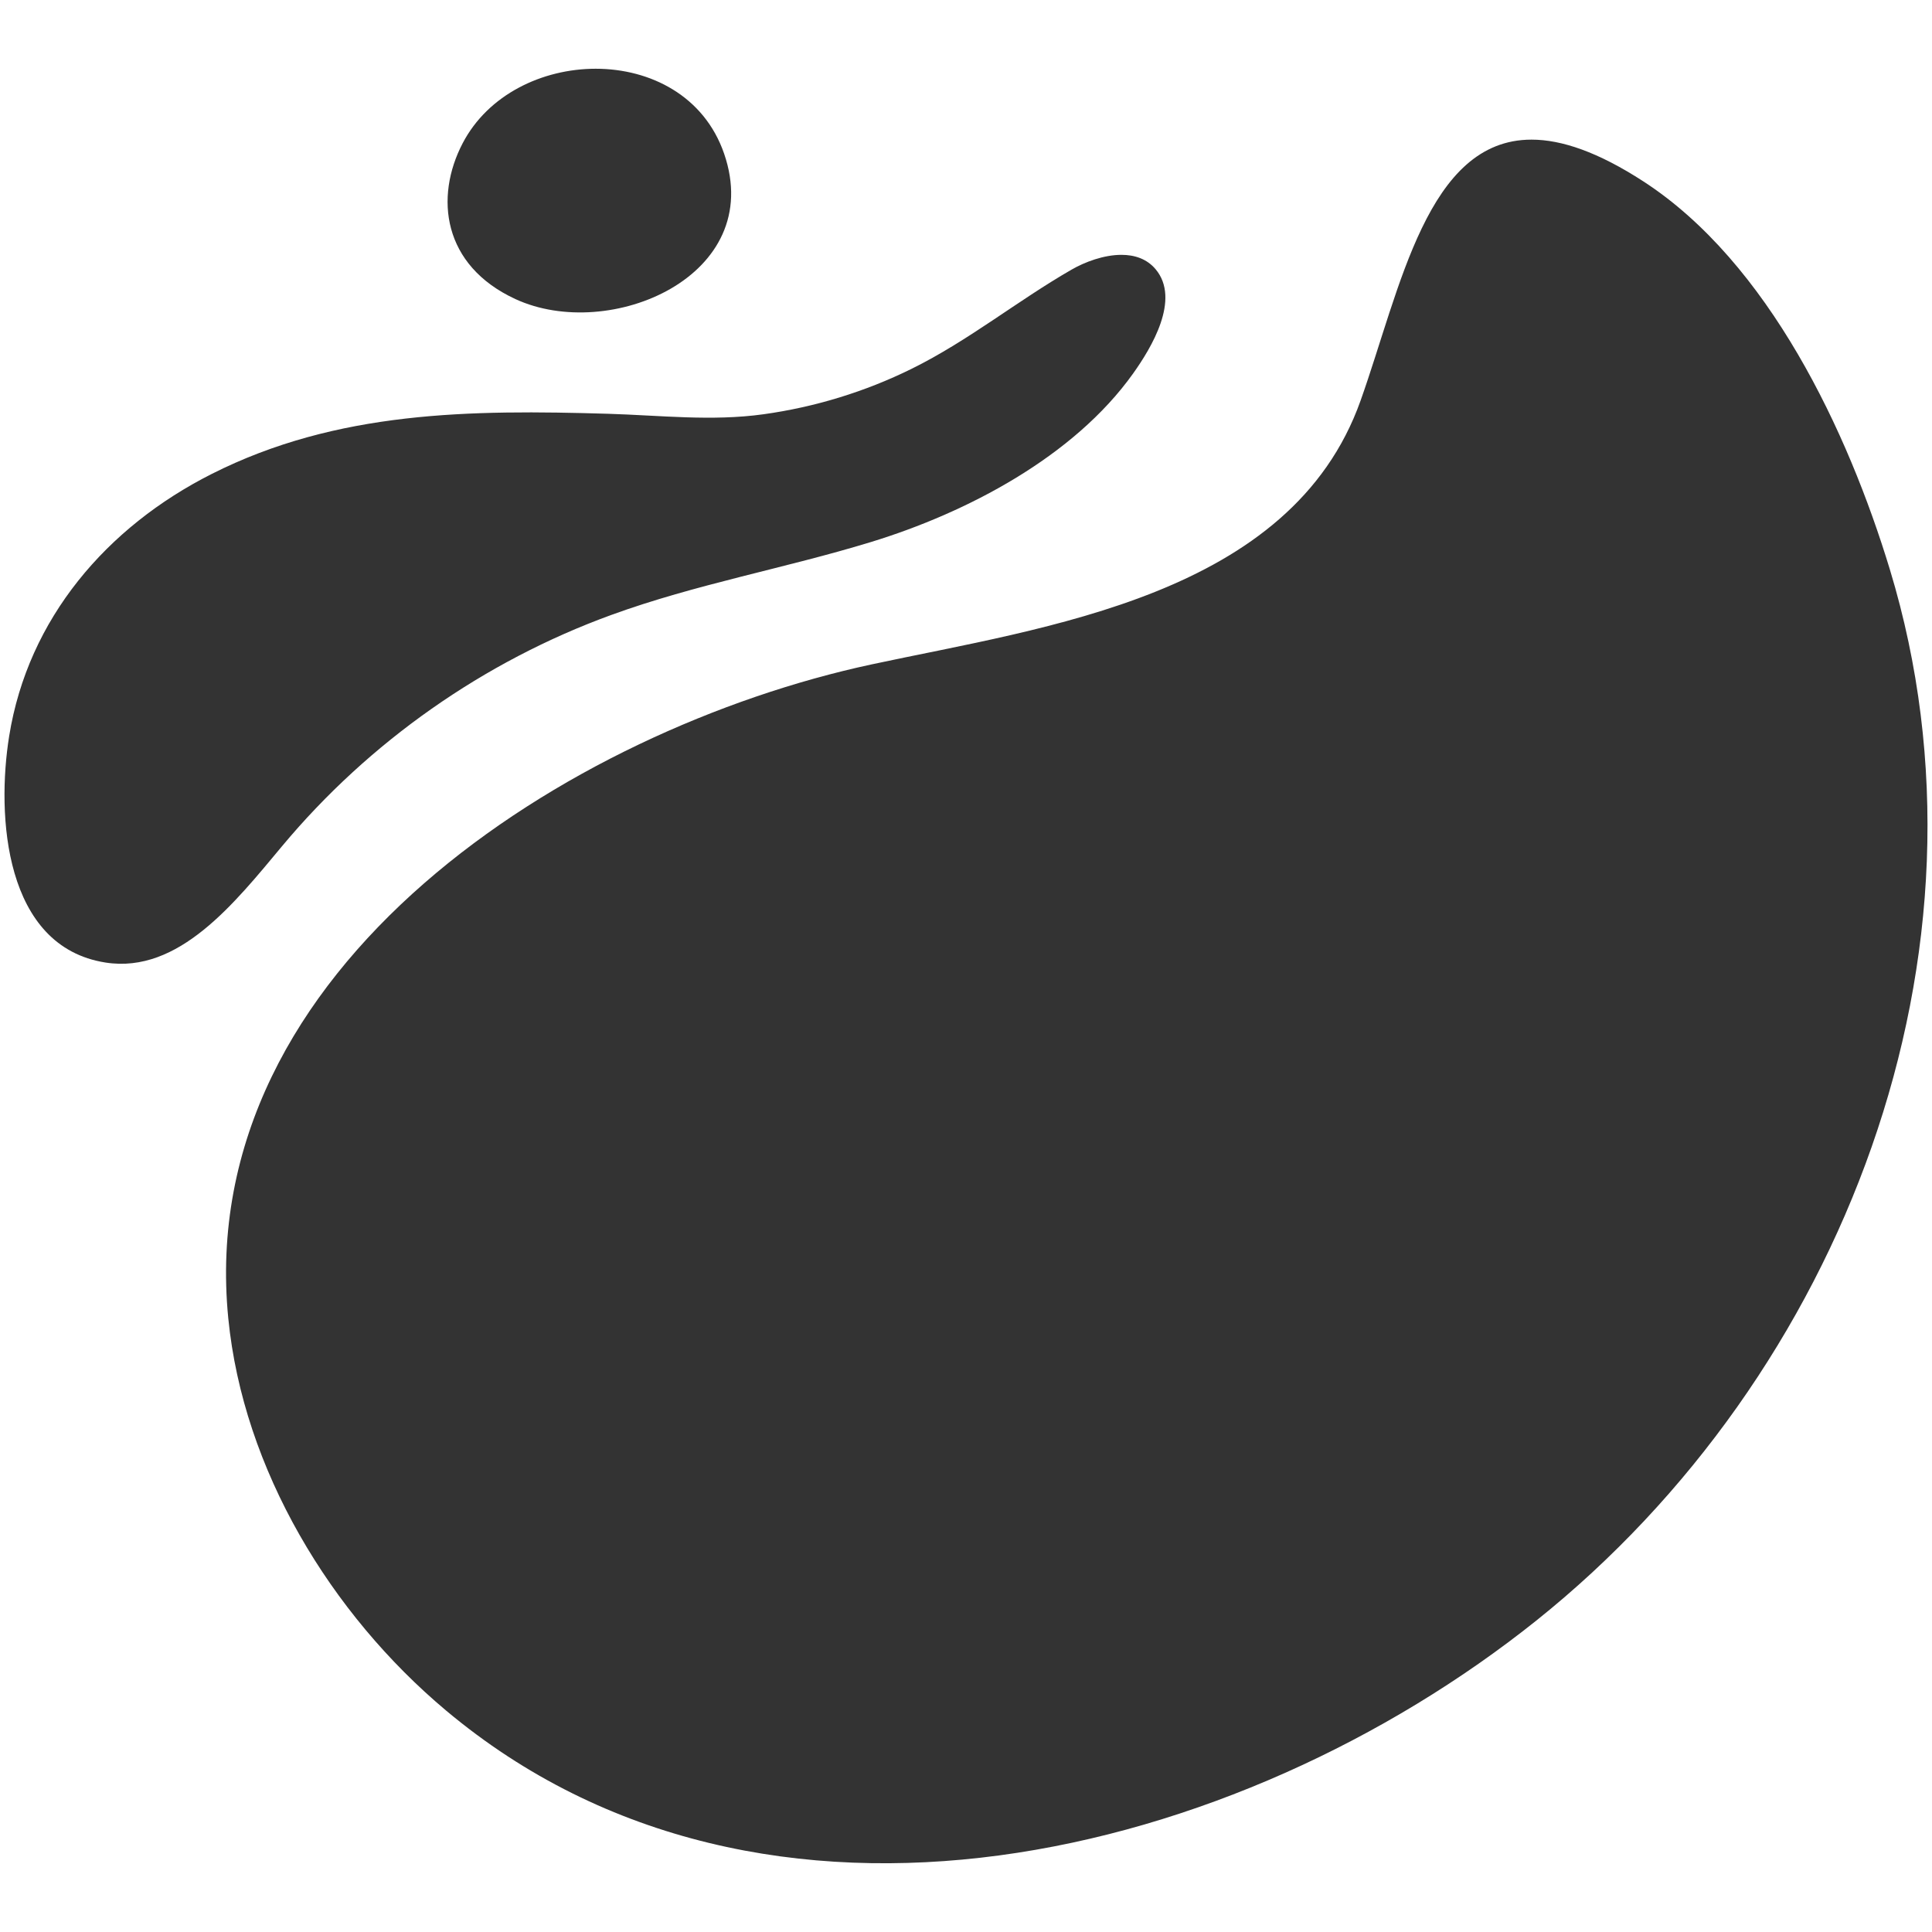 <svg xmlns="http://www.w3.org/2000/svg" xmlns:xlink="http://www.w3.org/1999/xlink" width="150px" height="150px" viewBox="0 0 150 150"><rect x="0" y="0" width="150" height="150" fill="#333333" stroke="none"/><title>Fill 1</title><desc>Created with Sketch.</desc><defs></defs><g id="Page-1" stroke="none" stroke-width="1" fill="none" fill-rule="evenodd"><path d="M119.289,125.813 C96.1,144.354 59.425,153.592 34.628,132.802 C25.686,125.304 18.883,114.098 17.724,102.355 C15.021,74.977 44.307,56.61 67.646,51.589 C81.225,48.669 100.241,46.279 105.636,31.099 C108.725,22.413 110.808,10.842 118.904,10.841 C121.243,10.84 124.081,11.806 127.592,14.084 C137.308,20.388 143.47,33.487 146.729,44.216 C155.766,73.968 143.07,106.8 119.289,125.813 Z M8.198,74.733 C0.324,73.507 -0.281,63.322 0.712,57.15 C2.18,48.018 8.293,40.911 16.433,36.8 C26.171,31.881 36.548,31.808 47.22,32.126 C51.261,32.248 55.258,32.721 59.272,32.164 C63.265,31.61 67.167,30.417 70.78,28.633 C75.182,26.46 78.958,23.373 83.195,20.934 C84.238,20.334 85.704,19.786 87.067,19.786 C88.081,19.786 89.036,20.089 89.719,20.9 C91.687,23.238 89.379,27.027 87.979,28.992 C83.372,35.459 75.07,39.804 67.613,42.085 C60.937,44.126 54.014,45.357 47.456,47.746 C37.563,51.348 28.657,57.602 21.92,65.672 C18.232,70.089 13.893,75.621 8.198,74.733 Z M35.922,11.119 C37.899,7.334 42.116,5.338 46.247,5.337 C50.506,5.337 54.677,7.457 56.218,11.924 C59.497,21.435 47.328,26.601 40.014,23.219 C34.354,20.603 33.73,15.314 35.922,11.119 Z M9.99999993e-05,150 L150,150 L150,0 L9.99999993e-05,0 L9.99999993e-05,150 Z" id="Fill-1" fill="#FFFFFF"></path></g></svg>